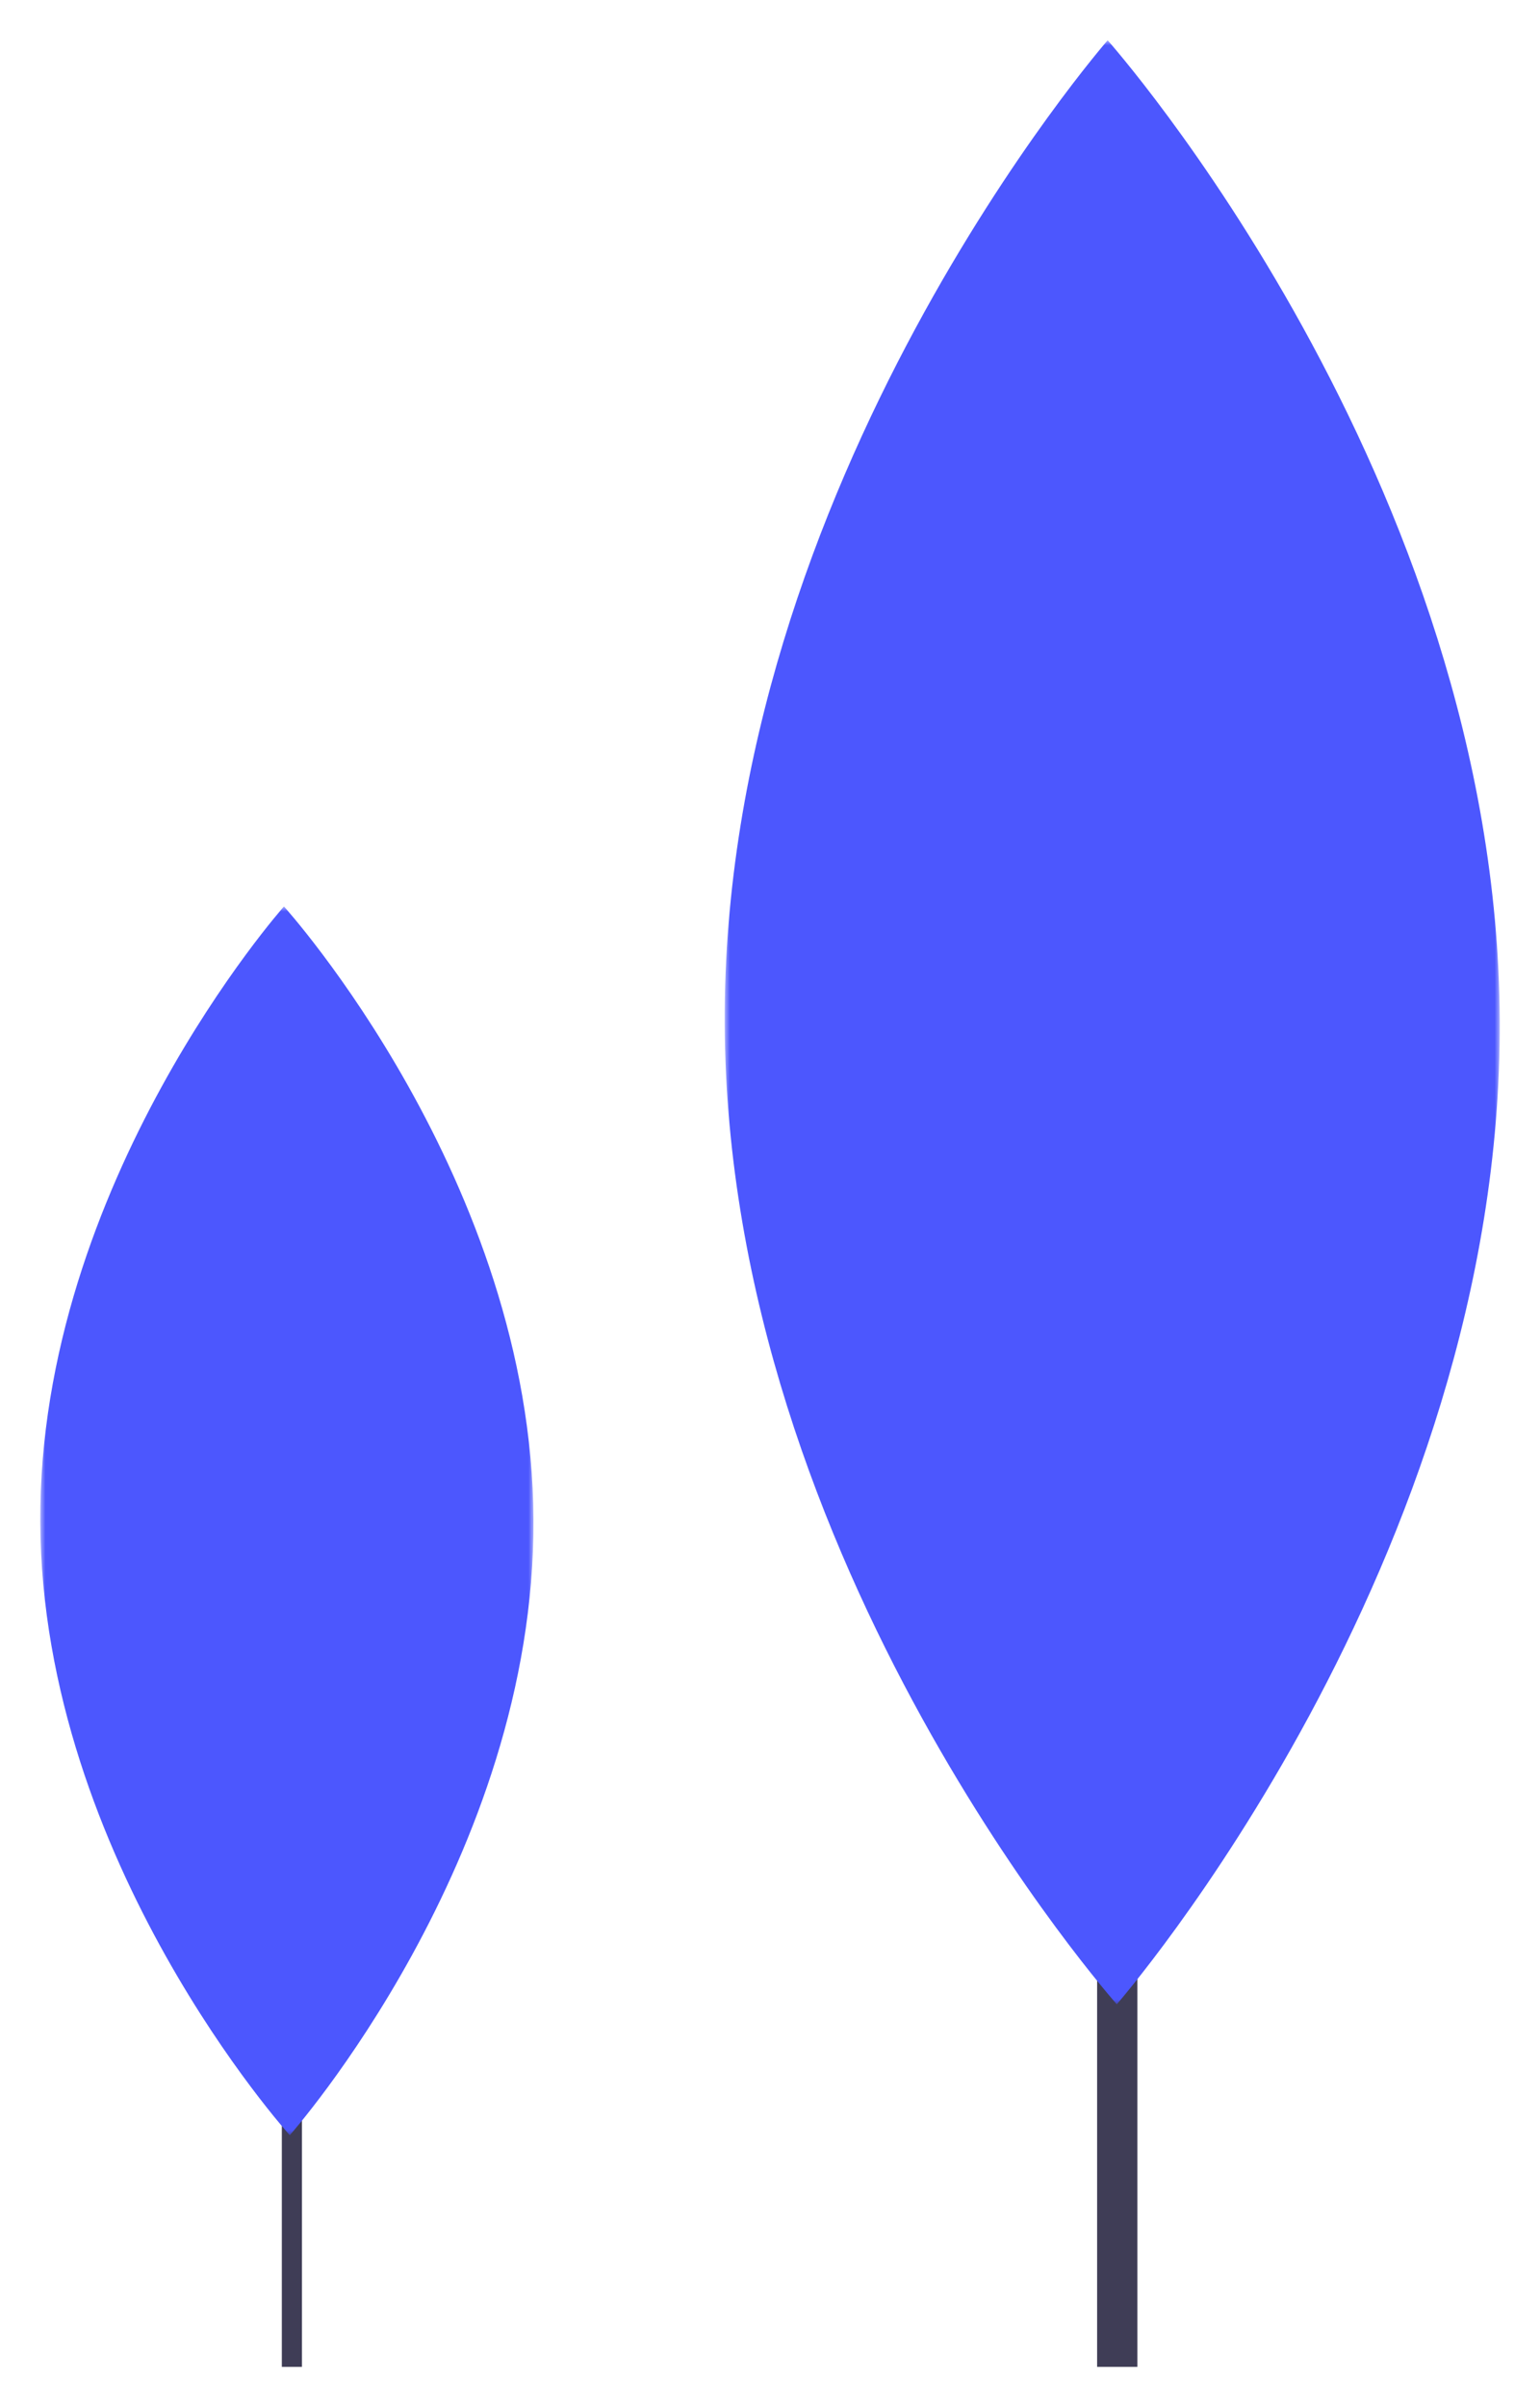<?xml version="1.0" encoding="UTF-8"?> <svg xmlns="http://www.w3.org/2000/svg" xmlns:xlink="http://www.w3.org/1999/xlink" width="153px" height="239px" viewBox="0 0 153 239"><!-- Generator: Sketch 53.2 (72643) - https://sketchapp.com --><title>Group 2</title><desc>Created with Sketch.</desc><defs><filter x="-8.3%" y="-5.2%" width="116.6%" height="110.4%" id="filter-1"><feOffset dx="0" dy="2" in="SourceAlpha" result="shadowOffsetOuter1"></feOffset><feGaussianBlur stdDeviation="2" in="shadowOffsetOuter1" result="shadowBlurOuter1"></feGaussianBlur><feColorMatrix values="0 0 0 0 0 0 0 0 0 0 0 0 0 0 0 0 0 0 0.5 0" type="matrix" in="shadowBlurOuter1" result="shadowMatrixOuter1"></feColorMatrix><feMerge><feMergeNode in="shadowMatrixOuter1"></feMergeNode><feMergeNode in="SourceGraphic"></feMergeNode></feMerge></filter><polygon id="path-2" points="0 0 77 0 77 195 0 195"></polygon><polygon id="path-4" points="0 0 49 0 49 122 0 122"></polygon></defs><g id="Page-1" stroke="none" stroke-width="1" fill="none" fill-rule="evenodd"><g id="Realisation-de-plans" transform="translate(-129, -1930)"><g id="Group-2" filter="url(#filter-1)" transform="translate(133, 1932)"><g id="Group-6" transform="translate(68, 0)"><polygon id="Fill-1" fill="#3F3D56" points="37 231 41 231 41 78 37 78"></polygon><g id="Group-5"><mask id="mask-3" fill="white"><use xlink:href="#path-2"></use></mask><g id="Clip-4"></g><path d="M76.999,97.326 C77.251,151.173 38.954,195 38.954,195 C38.954,195 0.252,151.523 0.001,97.677 C-0.251,43.829 38.046,-0 38.046,-0 C38.046,-0 76.748,43.476 76.999,97.326" id="Fill-3" fill="#4C57FE" mask="url(#mask-3)"></path></g></g><g id="Group-6-Copy" transform="translate(0, 86)"><polygon id="Fill-1" fill="#3F3D56" points="24 145 26 145 26 49 24 49"></polygon><g id="Group-5"><mask id="mask-5" fill="white"><use xlink:href="#path-4"></use></mask><g id="Clip-4"></g><path d="M48.999,60.891 C49.159,94.58 24.789,122 24.789,122 C24.789,122 0.16,94.799 0.001,61.11 C-0.159,27.421 24.211,-0 24.211,-0 C24.211,-0 48.84,27.201 48.999,60.891" id="Fill-3" fill="#4C57FE" mask="url(#mask-5)"></path></g></g></g></g></g></svg> 